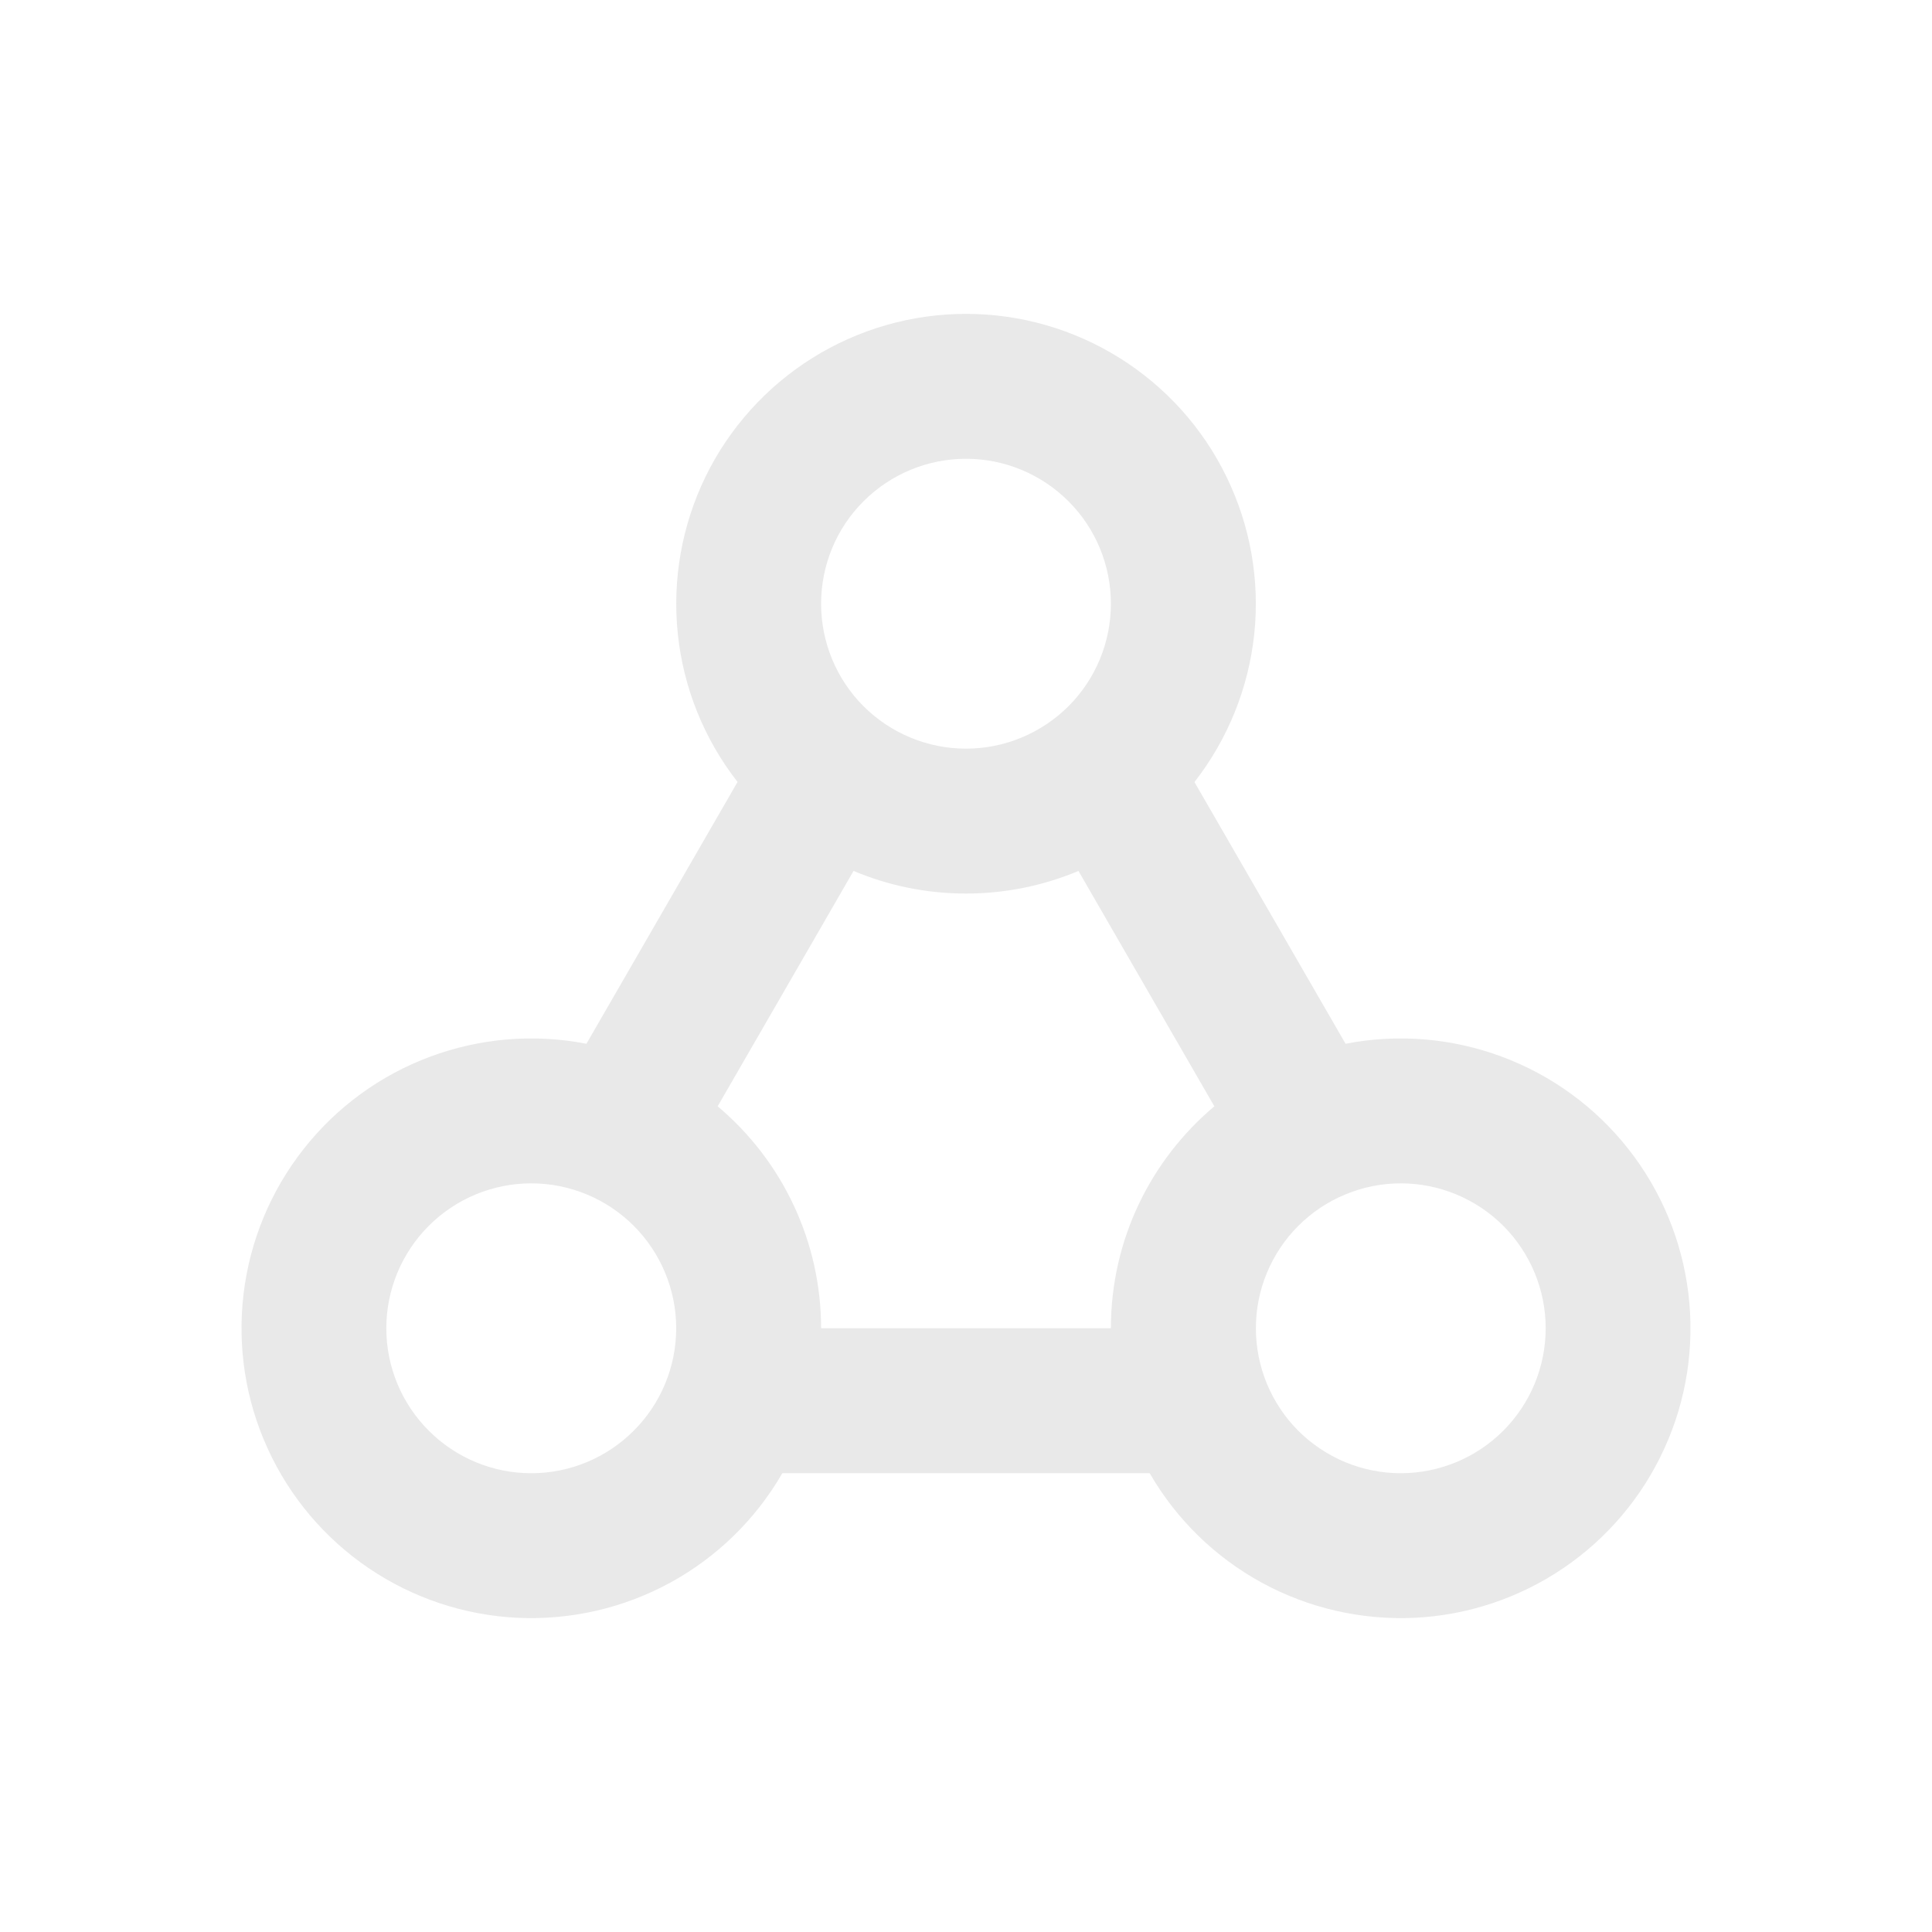<svg width="24" height="24" viewBox="0 0 24 24" fill="none" xmlns="http://www.w3.org/2000/svg">
<path fill-rule="evenodd" clip-rule="evenodd" d="M12 3.899C12.675 3.899 13.335 4.089 13.907 4.446C14.479 4.804 14.94 5.314 15.235 5.921C15.531 6.527 15.651 7.204 15.581 7.875C15.51 8.545 15.253 9.183 14.838 9.715L16.715 12.966C17.364 12.84 18.035 12.895 18.655 13.126C19.274 13.356 19.819 13.753 20.228 14.273C20.637 14.792 20.895 15.414 20.974 16.071C21.053 16.727 20.95 17.393 20.675 17.994C20.401 18.596 19.966 19.11 19.419 19.481C18.871 19.852 18.232 20.065 17.572 20.097C16.912 20.128 16.255 19.977 15.675 19.661C15.094 19.344 14.612 18.873 14.282 18.301H9.718C9.388 18.873 8.906 19.344 8.325 19.661C7.745 19.977 7.089 20.128 6.428 20.097C5.768 20.065 5.129 19.852 4.581 19.481C4.034 19.11 3.599 18.596 3.325 17.994C3.05 17.393 2.947 16.727 3.026 16.071C3.105 15.414 3.363 14.792 3.772 14.273C4.181 13.753 4.725 13.356 5.345 13.126C5.965 12.895 6.636 12.84 7.285 12.966L9.162 9.714C8.747 9.182 8.49 8.545 8.42 7.874C8.35 7.203 8.47 6.526 8.765 5.92C9.061 5.314 9.521 4.804 10.093 4.446C10.665 4.089 11.326 3.899 12 3.899ZM6.599 14.7C6.122 14.7 5.664 14.89 5.327 15.227C4.989 15.565 4.799 16.023 4.799 16.5C4.799 16.978 4.989 17.436 5.327 17.773C5.664 18.111 6.122 18.301 6.599 18.301C7.077 18.301 7.535 18.111 7.872 17.773C8.21 17.436 8.4 16.978 8.4 16.5C8.4 16.023 8.21 15.565 7.872 15.227C7.535 14.89 7.077 14.7 6.599 14.7ZM17.401 14.7C17.164 14.7 16.93 14.747 16.712 14.838C16.493 14.928 16.295 15.061 16.128 15.228C15.961 15.395 15.828 15.594 15.738 15.812C15.647 16.03 15.601 16.265 15.601 16.501C15.601 16.737 15.648 16.971 15.738 17.19C15.829 17.408 15.961 17.607 16.128 17.774C16.296 17.941 16.494 18.073 16.712 18.164C16.931 18.254 17.165 18.301 17.401 18.301C17.879 18.3 18.337 18.111 18.674 17.773C19.012 17.435 19.201 16.977 19.201 16.5C19.201 16.023 19.011 15.565 18.674 15.227C18.336 14.89 17.878 14.7 17.401 14.7ZM13.397 10.819C12.955 11.005 12.48 11.1 12 11.1C11.505 11.1 11.033 11 10.603 10.819L8.915 13.743C9.317 14.081 9.641 14.503 9.863 14.98C10.085 15.456 10.2 15.975 10.2 16.5H13.8C13.8 15.393 14.301 14.403 15.085 13.743L13.397 10.819ZM12 5.699C11.523 5.699 11.065 5.889 10.727 6.227C10.389 6.564 10.2 7.022 10.2 7.5C10.2 7.977 10.389 8.435 10.727 8.773C11.065 9.11 11.523 9.3 12 9.3C12.477 9.3 12.935 9.11 13.273 8.773C13.611 8.435 13.8 7.977 13.8 7.5C13.8 7.022 13.611 6.564 13.273 6.227C12.935 5.889 12.477 5.699 12 5.699Z" fill="#E9E9E9"/>
</svg>
